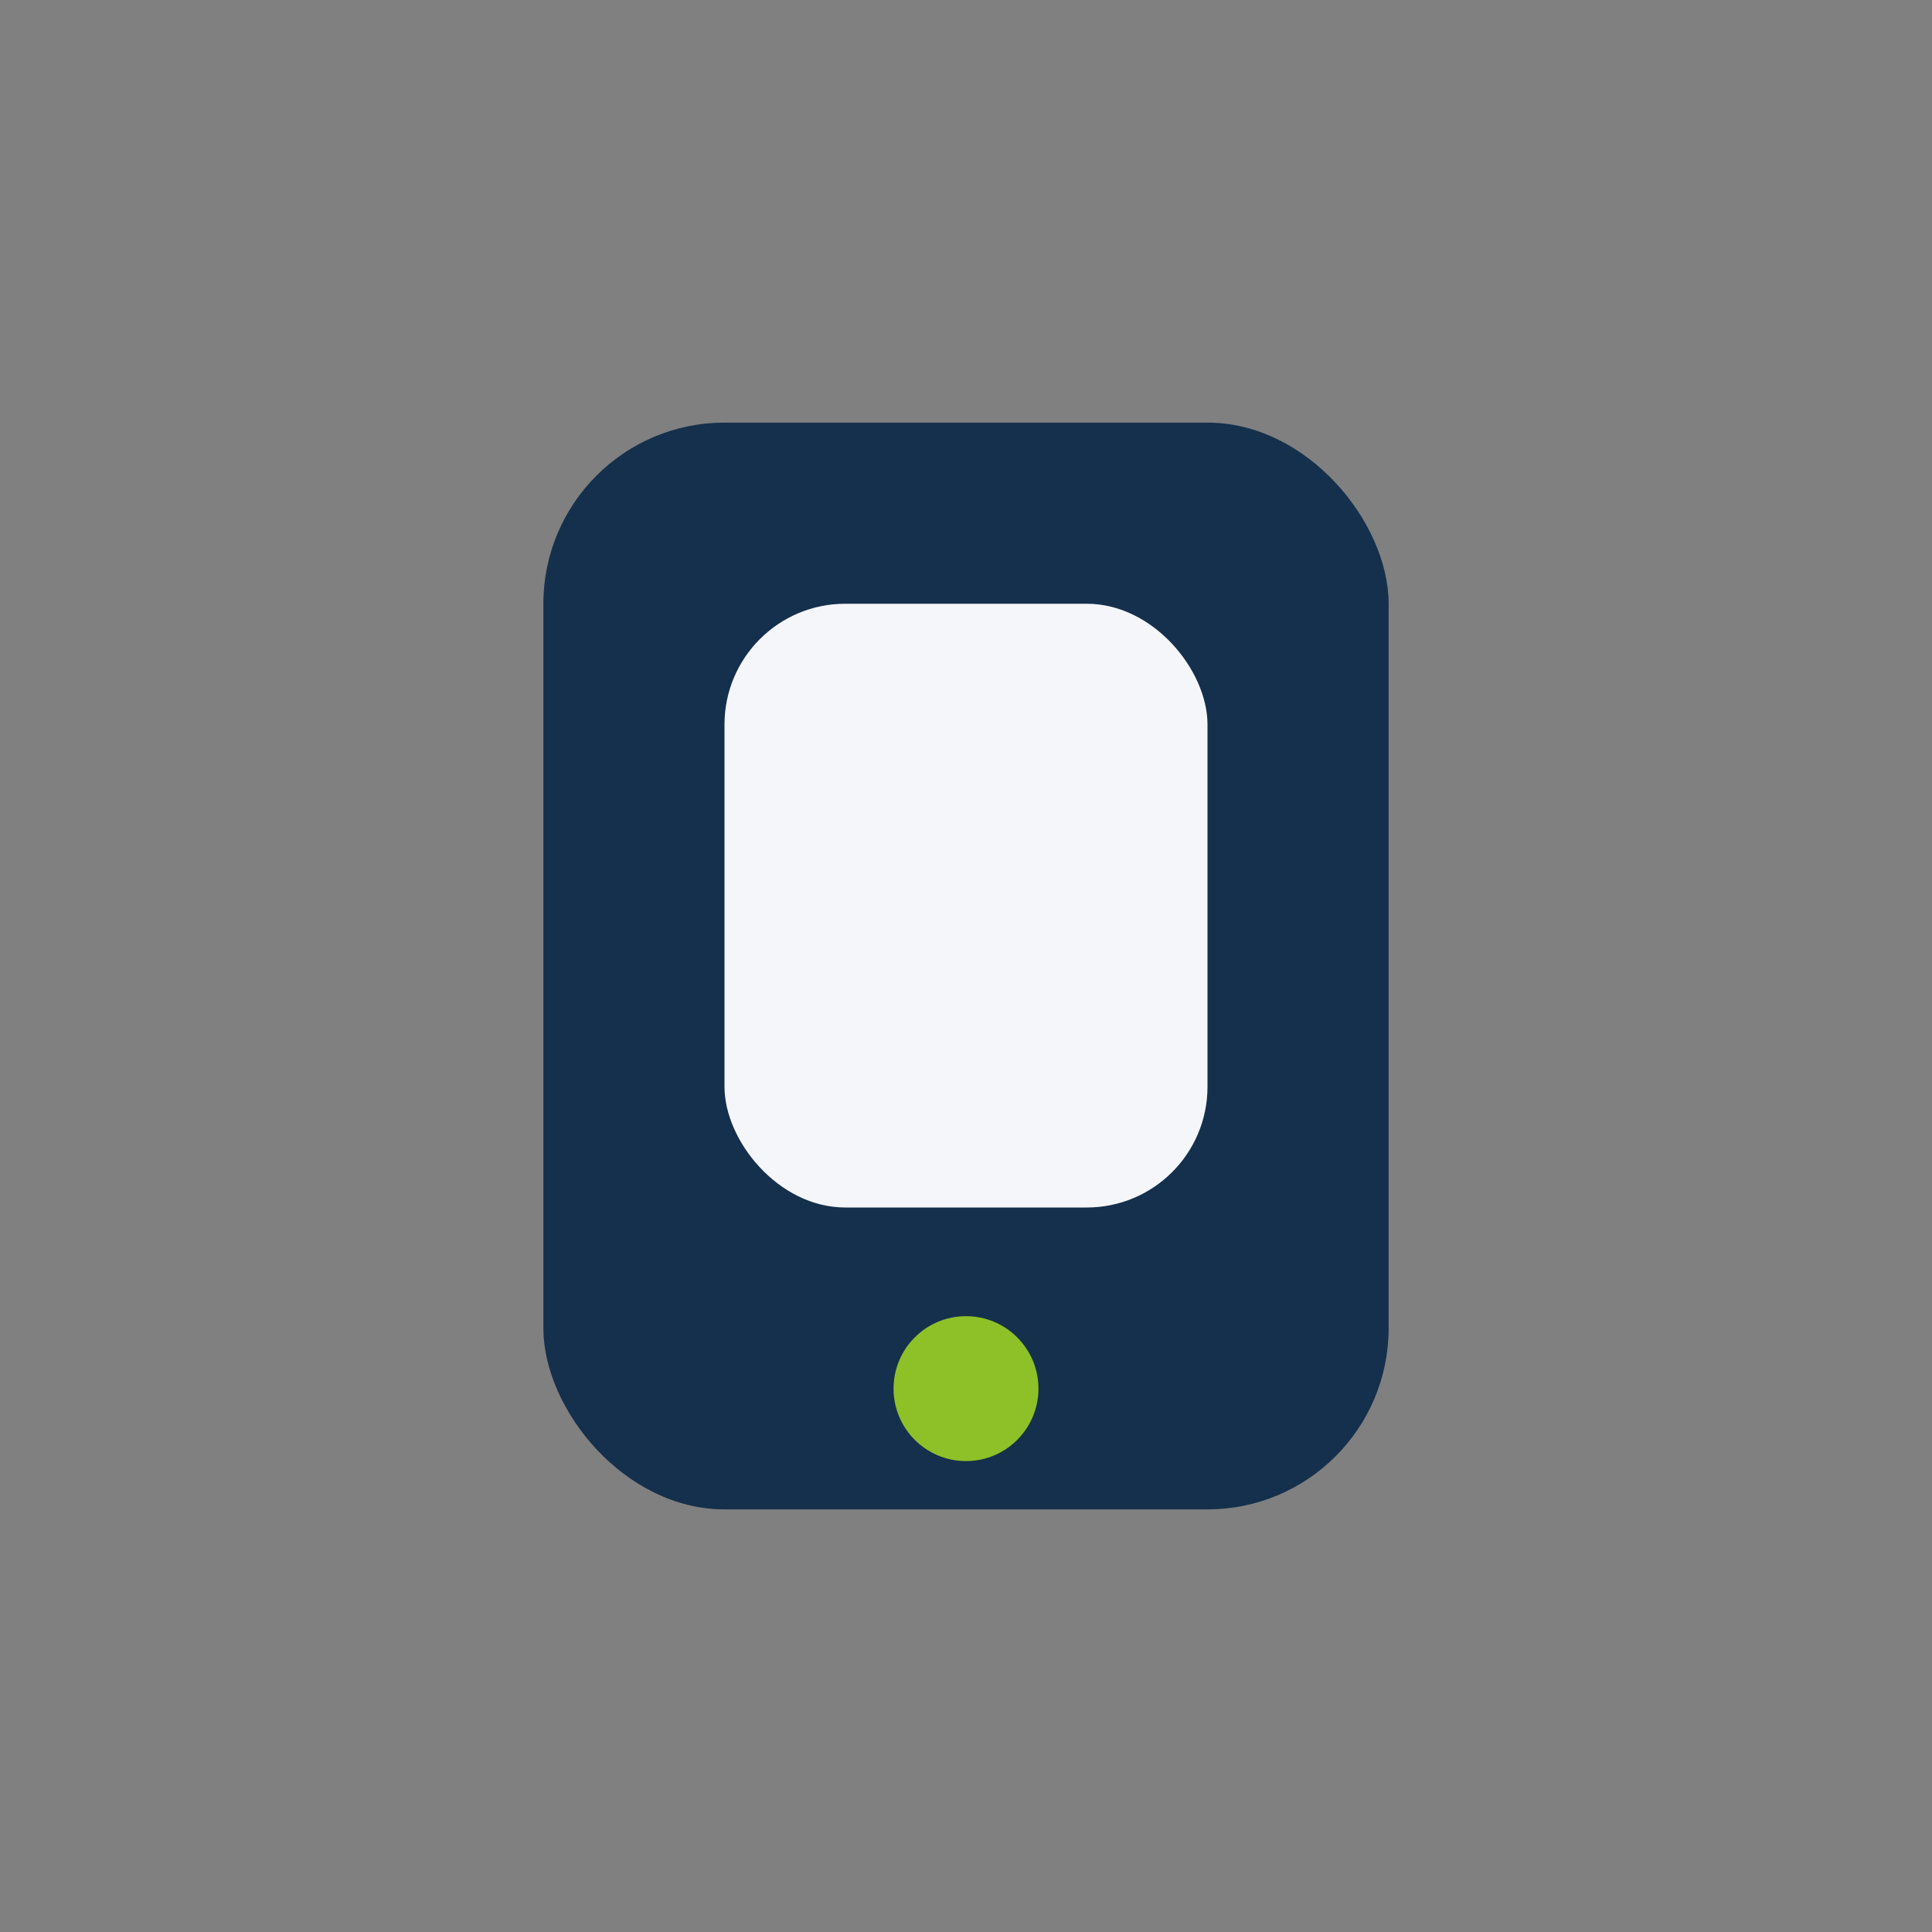 <?xml version="1.0" encoding="UTF-8"?>
<svg xmlns="http://www.w3.org/2000/svg" width="32" height="32" viewBox="0 0 32 32"><rect x="0" y="0" width="32" height="32" fill="#808080" stroke="none"/><rect x="9" y="7" width="14" height="18" rx="3" fill="#15304C"/><rect x="12" y="10" width="8" height="10" rx="2" fill="#F5F6FA"/><circle cx="16" cy="23" r="1.2" fill="#8EC127"/></svg>